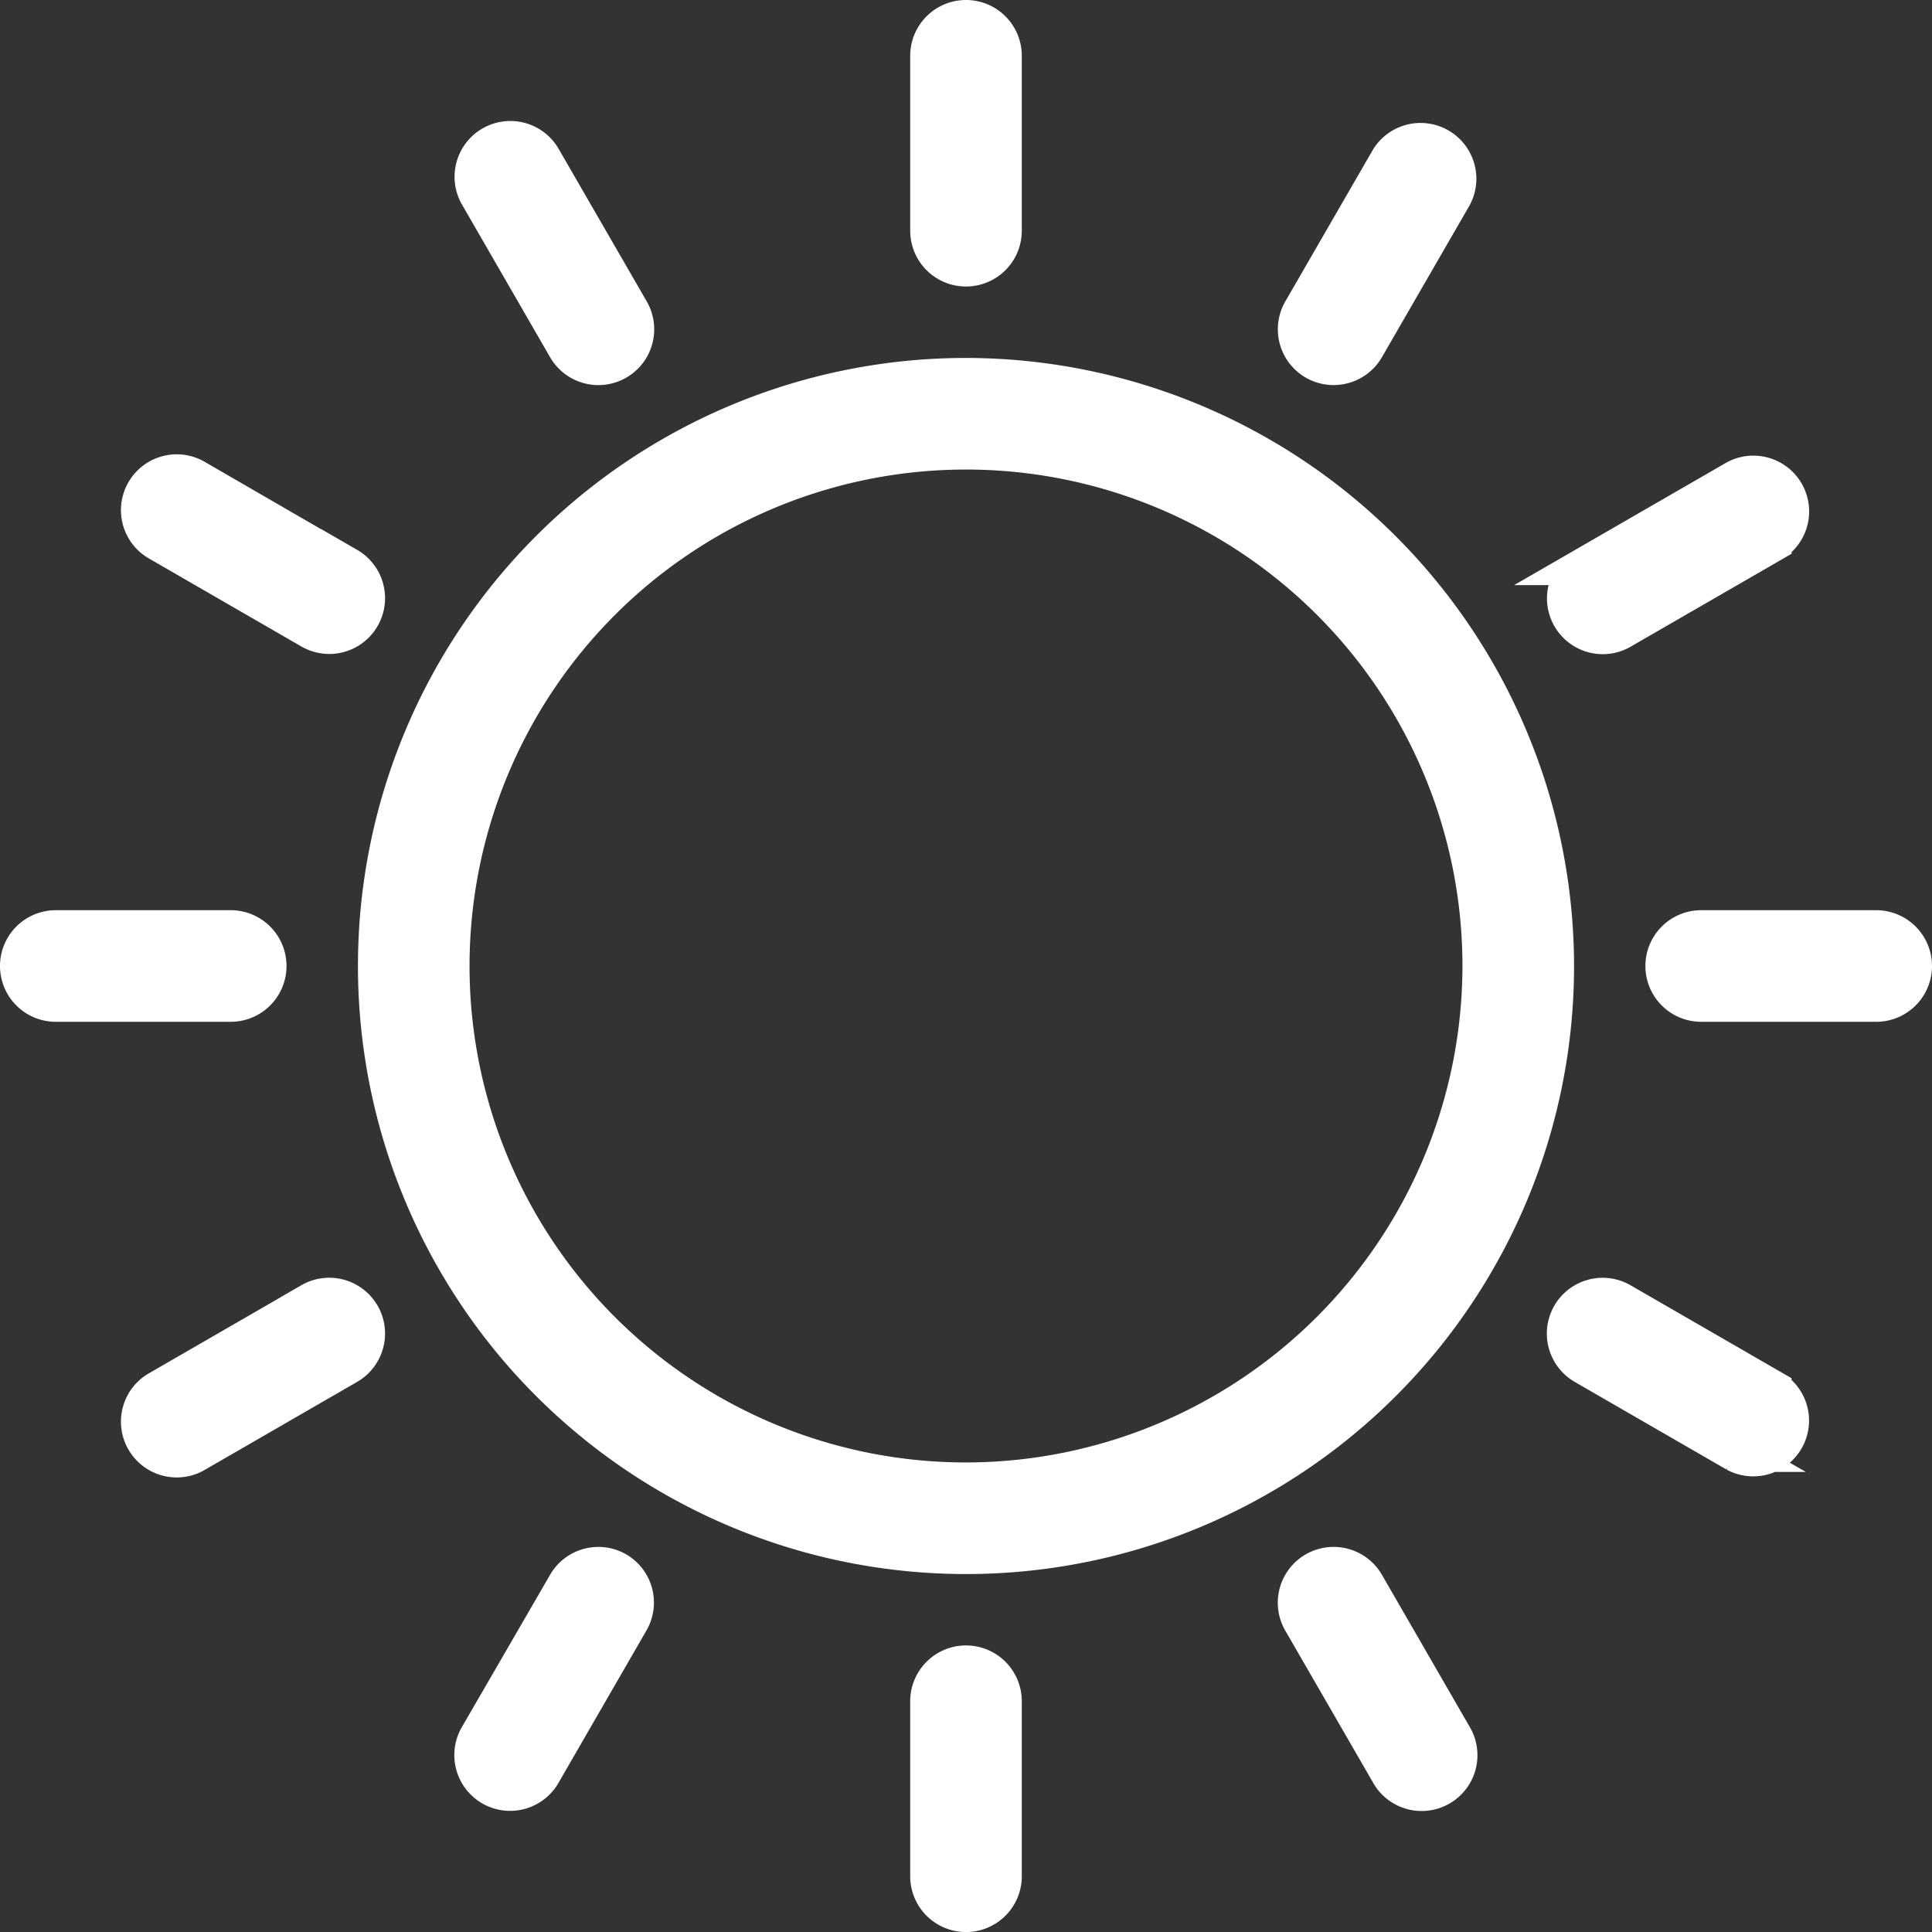 <svg xmlns="http://www.w3.org/2000/svg" width="41.134" height="41.134" viewBox="0 0 41.134 41.134"><rect x="0" y="0" width="41.134" height="41.134" fill="#333333" stroke="none"/><g id="summertime" transform="translate(0.4 0.4)"><path id="Tracé_1194" d="M109.291,96.745a12.546,12.546,0,1,0,12.546,12.546A12.56,12.56,0,0,0,109.291,96.745Zm0,23.516a10.97,10.97,0,1,1,10.97-10.97A10.983,10.983,0,0,1,109.291,120.261Z" transform="translate(-89.124 -89.124)" fill="#fff" stroke="#fff" stroke-width="0.8"></path><path id="Tracé_1195" d="M246.788,5.3a.788.788,0,0,0,.788-.788V.788a.788.788,0,0,0-1.576,0V4.513A.788.788,0,0,0,246.788,5.3Z" transform="translate(-226.621)" fill="#fff" stroke="#fff" stroke-width="0.8"></path><path id="Tracé_1196" d="M246.788,444.707a.788.788,0,0,0-.788.788v3.726a.788.788,0,1,0,1.576,0v-3.726A.788.788,0,0,0,246.788,444.707Z" transform="translate(-226.621 -409.674)" fill="#fff" stroke="#fff" stroke-width="0.8"></path><path id="Tracé_1197" d="M124.967,37.365a.788.788,0,0,0,1.365-.788l-1.863-3.226a.788.788,0,1,0-1.364.788Z" transform="translate(-113.309 -30.36)" fill="#fff" stroke="#fff" stroke-width="0.8"></path><path id="Tracé_1198" d="M346.822,418.477a.788.788,0,0,0-1.365.788l1.863,3.226a.788.788,0,1,0,1.364-.788Z" transform="translate(-318.146 -385.148)" fill="#fff" stroke="#fff" stroke-width="0.8"></path><path id="Tracé_1199" d="M37.365,124.967,34.138,123.1a.788.788,0,1,0-.788,1.364l3.226,1.863a.788.788,0,1,0,.788-1.365Z" transform="translate(-30.36 -113.309)" fill="#fff" stroke="#fff" stroke-width="0.8"></path><path id="Tracé_1200" d="M422.491,347.32l-3.227-1.863a.788.788,0,0,0-.788,1.365l3.227,1.863a.788.788,0,0,0,.788-1.364Z" transform="translate(-385.148 -318.146)" fill="#fff" stroke="#fff" stroke-width="0.8"></path><path id="Tracé_1201" d="M5.3,246.788A.788.788,0,0,0,4.513,246H.788a.788.788,0,0,0,0,1.576H4.513A.788.788,0,0,0,5.3,246.788Z" transform="translate(0 -226.621)" fill="#fff" stroke="#fff" stroke-width="0.8"></path><path id="Tracé_1202" d="M449.22,246h-3.726a.788.788,0,0,0,0,1.576h3.726a.788.788,0,0,0,0-1.576Z" transform="translate(-409.674 -226.621)" fill="#fff" stroke="#fff" stroke-width="0.8"></path><path id="Tracé_1203" d="M36.577,345.457,33.35,347.32a.788.788,0,1,0,.788,1.364l3.226-1.863a.788.788,0,0,0-.788-1.365Z" transform="translate(-30.36 -318.146)" fill="#fff" stroke="#fff" stroke-width="0.8"></path><path id="Tracé_1204" d="M418.875,126.437a.784.784,0,0,0,.393-.106l3.227-1.863a.788.788,0,0,0-.788-1.364l-3.227,1.863a.788.788,0,0,0,.395,1.47Z" transform="translate(-385.15 -113.309)" fill="#fff" stroke="#fff" stroke-width="0.8"></path><path id="Tracé_1205" d="M126.043,418.189a.788.788,0,0,0-1.076.288L123.1,421.7a.788.788,0,1,0,1.364.788l1.863-3.227A.788.788,0,0,0,126.043,418.189Z" transform="translate(-113.309 -385.148)" fill="#fff" stroke="#fff" stroke-width="0.8"></path><path id="Tracé_1206" d="M345.746,37.653a.788.788,0,0,0,1.076-.288l1.863-3.226a.788.788,0,0,0-1.364-.788l-1.863,3.226A.788.788,0,0,0,345.746,37.653Z" transform="translate(-318.146 -30.36)" fill="#fff" stroke="#fff" stroke-width="0.8"></path></g></svg>
